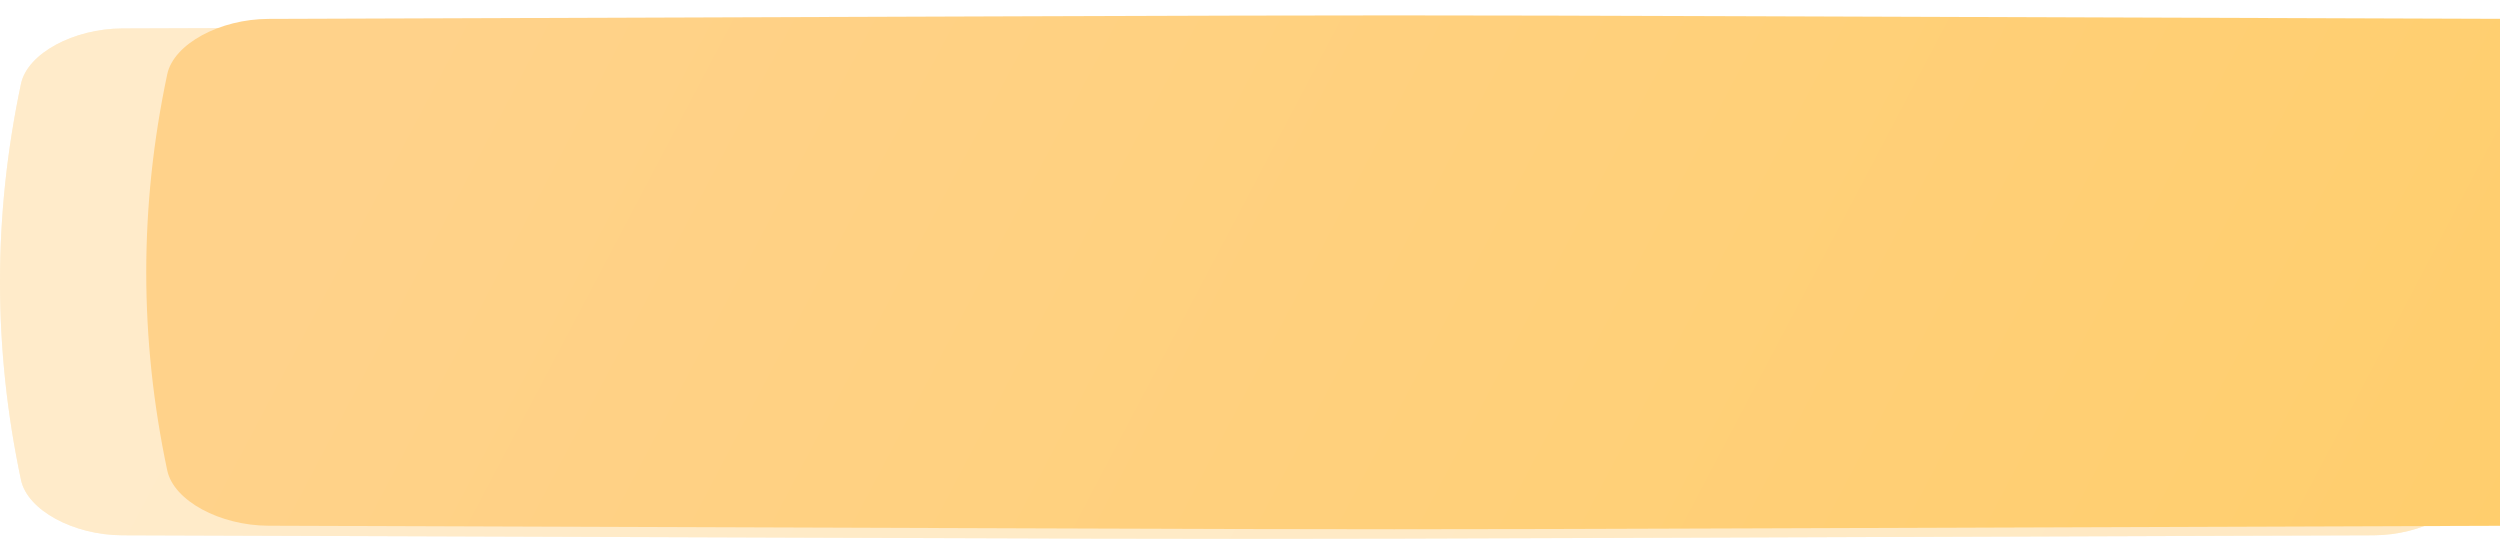 <?xml version="1.0" encoding="UTF-8"?> <svg xmlns="http://www.w3.org/2000/svg" width="203" height="44" viewBox="0 0 203 44" fill="none"><path d="M192.734 2.311C73.801 1.931 128.853 1.931 9.919 2.311C5.986 2.324 2.23 4.335 1.705 6.803C-0.568 17.526 -0.568 28.25 1.705 38.974C2.23 41.441 5.986 43.452 9.919 43.465C128.853 43.845 73.801 43.845 192.734 43.465C196.668 43.452 200.423 41.441 200.948 38.974C203.222 28.25 203.222 17.526 200.948 6.803C200.423 4.335 196.668 2.324 192.734 2.311Z" fill="url(#paint0_linear_2010_507)"></path><path d="M192.734 2.311C73.801 1.931 128.853 1.931 9.919 2.311C5.986 2.324 2.23 4.335 1.705 6.803C-0.568 17.526 -0.568 28.25 1.705 38.974C2.23 41.441 5.986 43.452 9.919 43.465C128.853 43.845 73.801 43.845 192.734 43.465C196.668 43.452 200.423 41.441 200.948 38.974C203.222 28.25 203.222 17.526 200.948 6.803C200.423 4.335 196.668 2.324 192.734 2.311Z" fill="white" fill-opacity="0.36"></path><g filter="url(#filter0_ii_2010_507)"><path d="M192.734 0.285C73.801 -0.095 128.853 -0.095 9.919 0.285C5.986 0.298 2.23 2.31 1.705 4.777C-0.568 15.5 -0.568 26.224 1.705 36.948C2.23 39.415 5.986 41.426 9.919 41.439C128.853 41.819 73.801 41.819 192.734 41.439C196.668 41.426 200.423 39.415 200.948 36.948C203.222 26.224 203.222 15.5 200.948 4.777C200.423 2.31 196.668 0.298 192.734 0.285Z" fill="url(#paint1_linear_2010_507)"></path></g><defs><filter id="filter0_ii_2010_507" x="0" y="0" width="214.528" height="42.975" filterUnits="userSpaceOnUse" color-interpolation-filters="sRGB"><feFlood flood-opacity="0" result="BackgroundImageFix"></feFlood><feBlend mode="normal" in="SourceGraphic" in2="BackgroundImageFix" result="shape"></feBlend><feColorMatrix in="SourceAlpha" type="matrix" values="0 0 0 0 0 0 0 0 0 0 0 0 0 0 0 0 0 0 127 0" result="hardAlpha"></feColorMatrix><feOffset dx="11.875"></feOffset><feGaussianBlur stdDeviation="7.812"></feGaussianBlur><feComposite in2="hardAlpha" operator="arithmetic" k2="-1" k3="1"></feComposite><feColorMatrix type="matrix" values="0 0 0 0 1 0 0 0 0 1 0 0 0 0 1 0 0 0 0.11 0"></feColorMatrix><feBlend mode="normal" in2="shape" result="effect1_innerShadow_2010_507"></feBlend><feColorMatrix in="SourceAlpha" type="matrix" values="0 0 0 0 0 0 0 0 0 0 0 0 0 0 0 0 0 0 127 0" result="hardAlpha"></feColorMatrix><feOffset dy="1.25"></feOffset><feGaussianBlur stdDeviation="4.688"></feGaussianBlur><feComposite in2="hardAlpha" operator="arithmetic" k2="-1" k3="1"></feComposite><feColorMatrix type="matrix" values="0 0 0 0 1 0 0 0 0 1 0 0 0 0 1 0 0 0 0.41 0"></feColorMatrix><feBlend mode="normal" in2="effect1_innerShadow_2010_507" result="effect2_innerShadow_2010_507"></feBlend></filter><linearGradient id="paint0_linear_2010_507" x1="32.354" y1="-15.4" x2="186.855" y2="65.949" gradientUnits="userSpaceOnUse"><stop stop-color="#FFE0AC"></stop><stop offset="1" stop-color="#FFDDA1"></stop></linearGradient><linearGradient id="paint1_linear_2010_507" x1="32.354" y1="-17.425" x2="186.855" y2="63.923" gradientUnits="userSpaceOnUse"><stop stop-color="#FFD28A"></stop><stop offset="1" stop-color="#FFCE6C"></stop></linearGradient></defs></svg> 